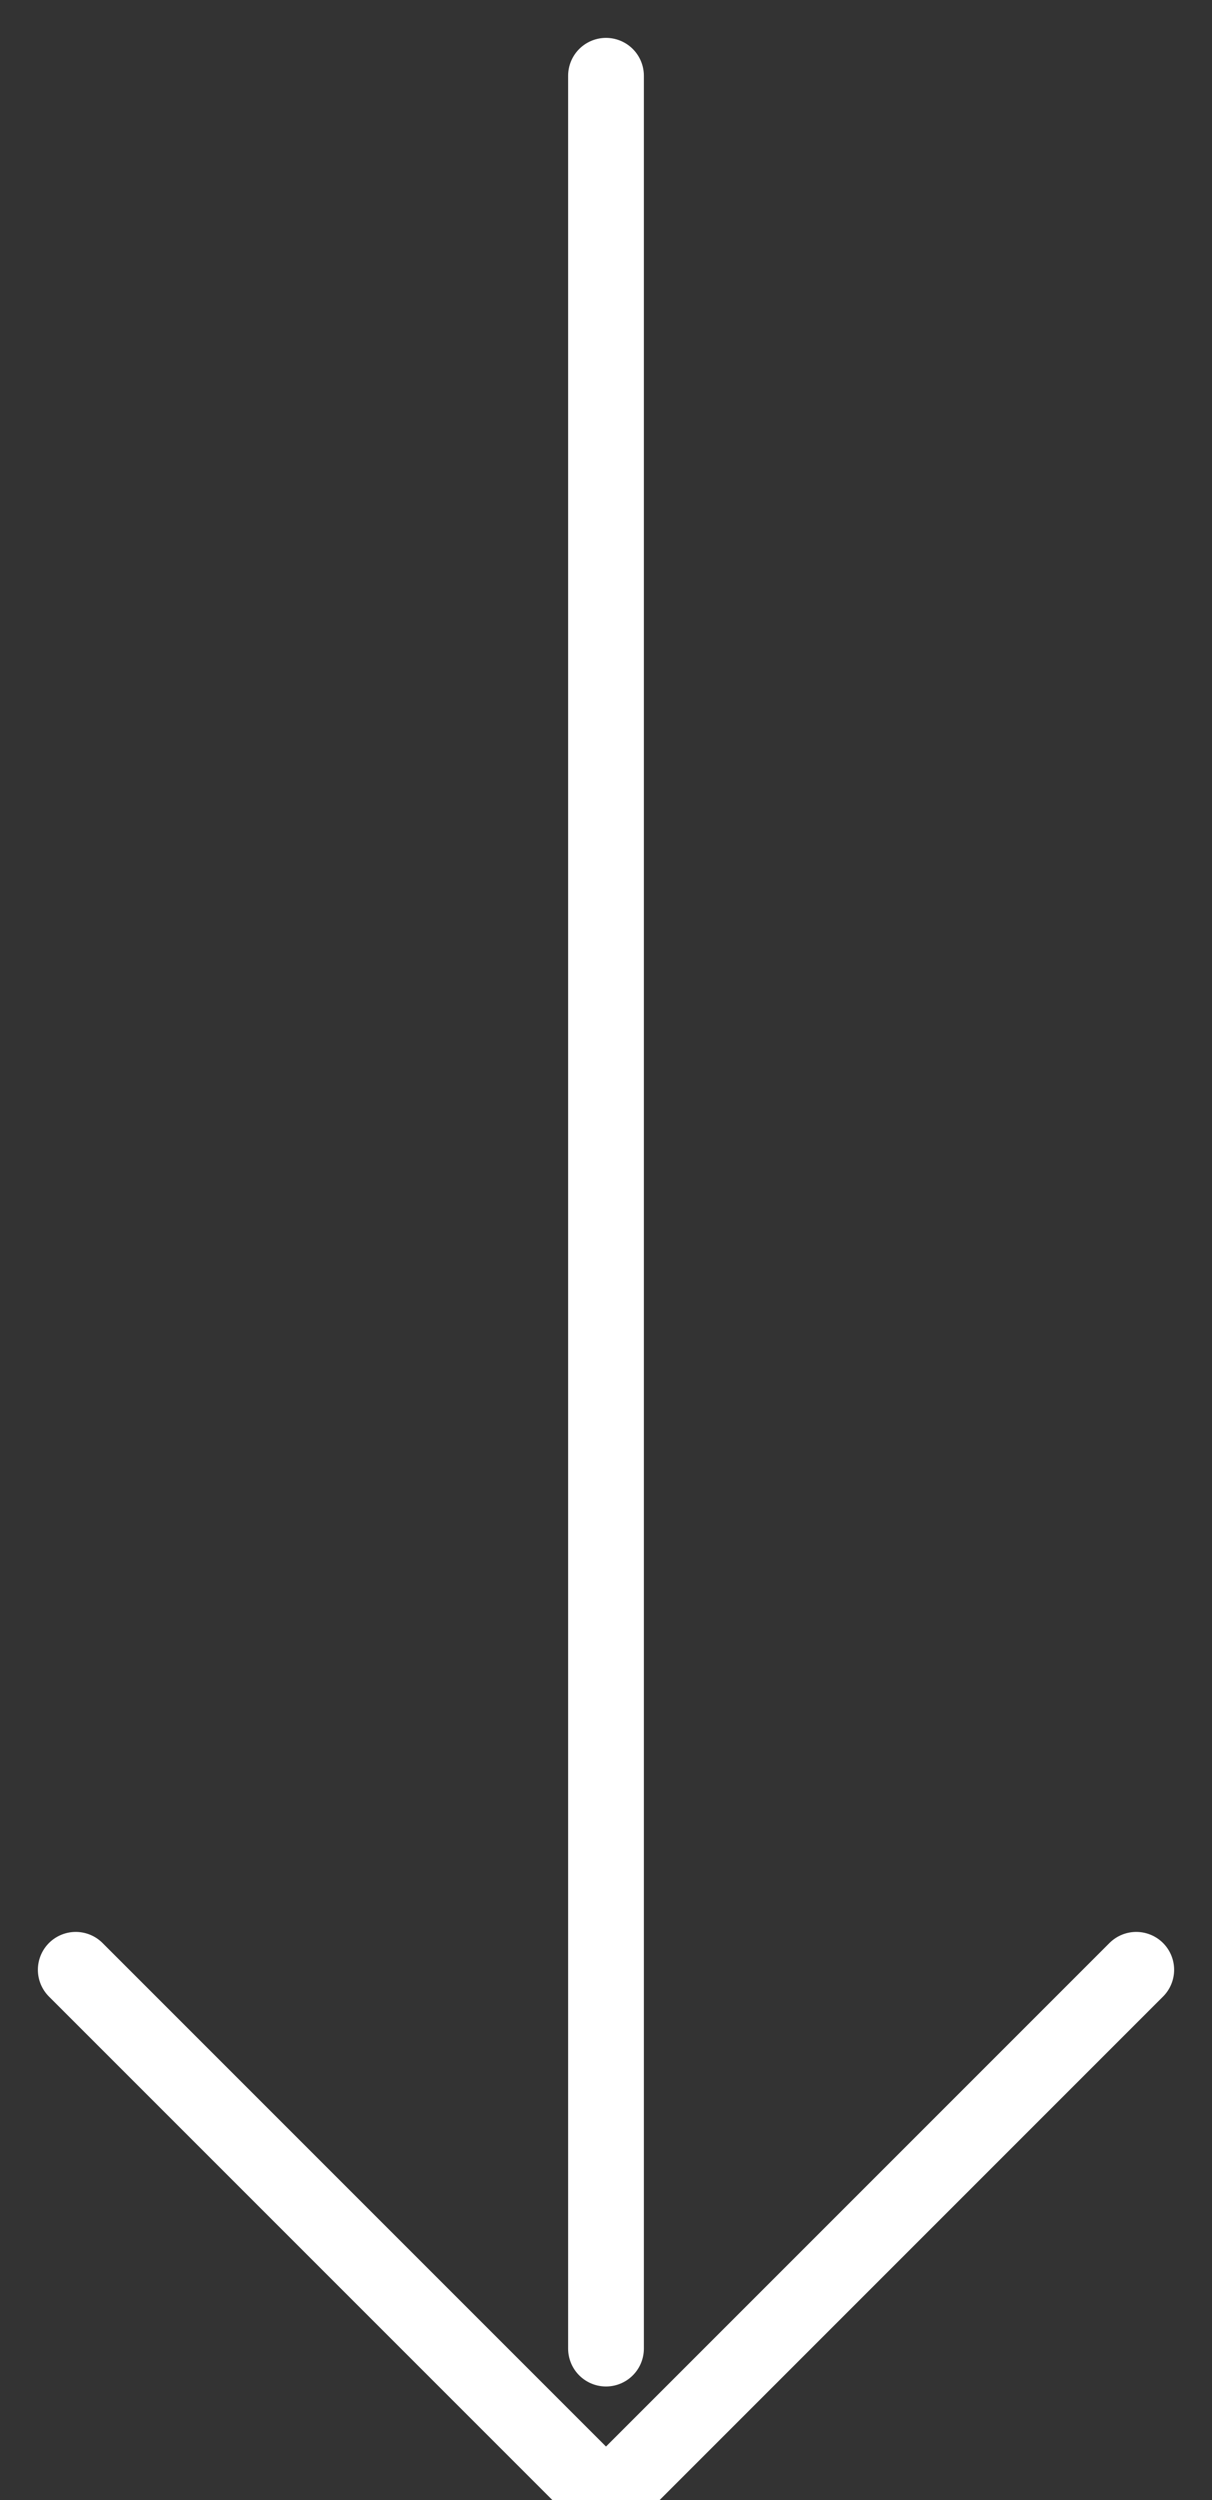 <?xml version="1.0" encoding="UTF-8"?>
<svg width="16px" height="33px" viewBox="0 0 16 33" version="1.1" xmlns="http://www.w3.org/2000/svg" xmlns:xlink="http://www.w3.org/1999/xlink">
    <rect x="0" y="0" width="16" height="33" fill="#333333" stroke="none"/>
    <!-- Generator: sketchtool 48.2 (47327) - http://www.bohemiancoding.com/sketch -->
    <title>96E16D2D-6DFE-40CF-AAFA-95BB52D7FA8E</title>
    <desc>Created with sketchtool.</desc>
    <defs></defs>
    <g id="MGLEACH1-Copy-10" stroke="none" stroke-width="1" fill="none" fill-rule="evenodd" transform="translate(-20, -522)" stroke-linecap="round" stroke-linejoin="round">
        <g id="arrow" transform="translate(28, 539) rotate(-180) translate(-28, -539) translate(21, 523)" stroke="#FFFFFF">
            <path d="M7,32 L7,2" id="Stroke-1"></path>
            <polyline id="Stroke-3" points="14 7 7 0 0 7"></polyline>
        </g>
    </g>
</svg>